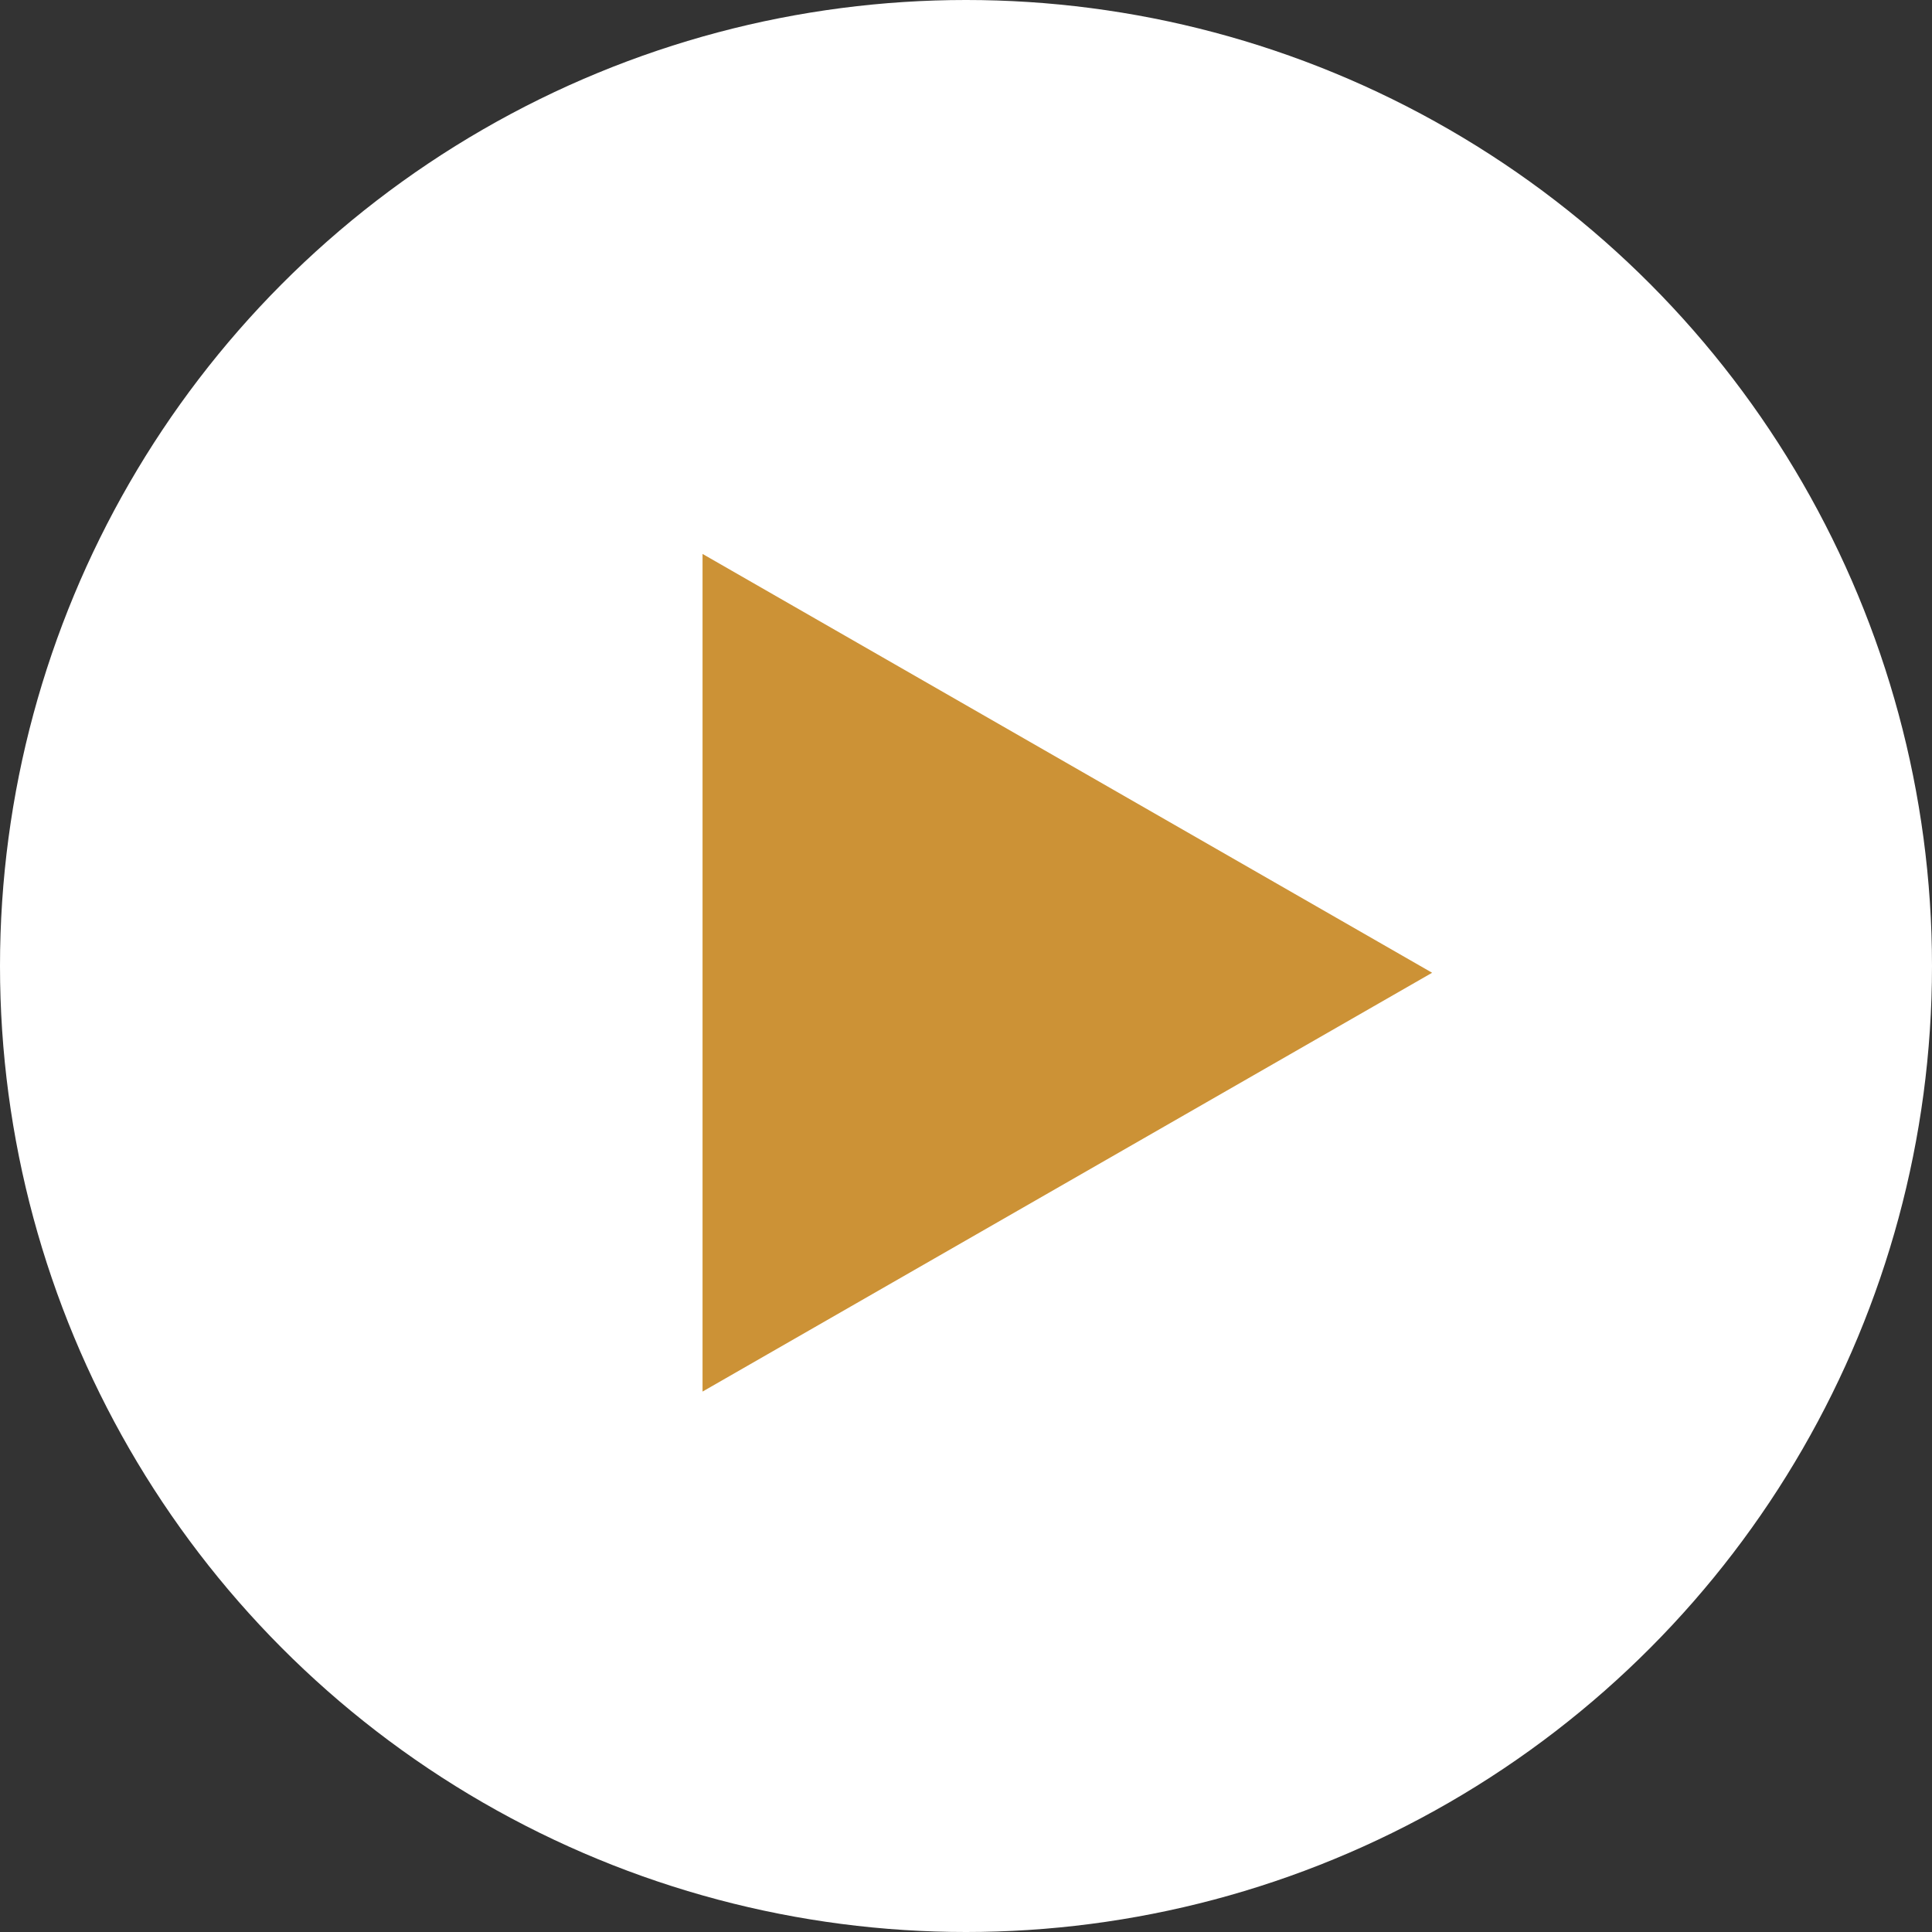<svg xmlns="http://www.w3.org/2000/svg" width="143" height="143" viewBox="0 0 143 143">
  <rect x="0" y="0" width="143" height="143" fill="#333333" stroke="none"/>
  <g id="Group_56" data-name="Group 56" transform="translate(-468 -5481)">
    <circle id="Ellipse_1" data-name="Ellipse 1" cx="71.5" cy="71.5" r="71.5" transform="translate(468 5481)" fill="#fff"/>
    <path id="Polygon_1" data-name="Polygon 1" d="M31,0,62,54H0Z" transform="translate(574 5522) rotate(90)" fill="#cc9236"/>
  </g>
</svg>
